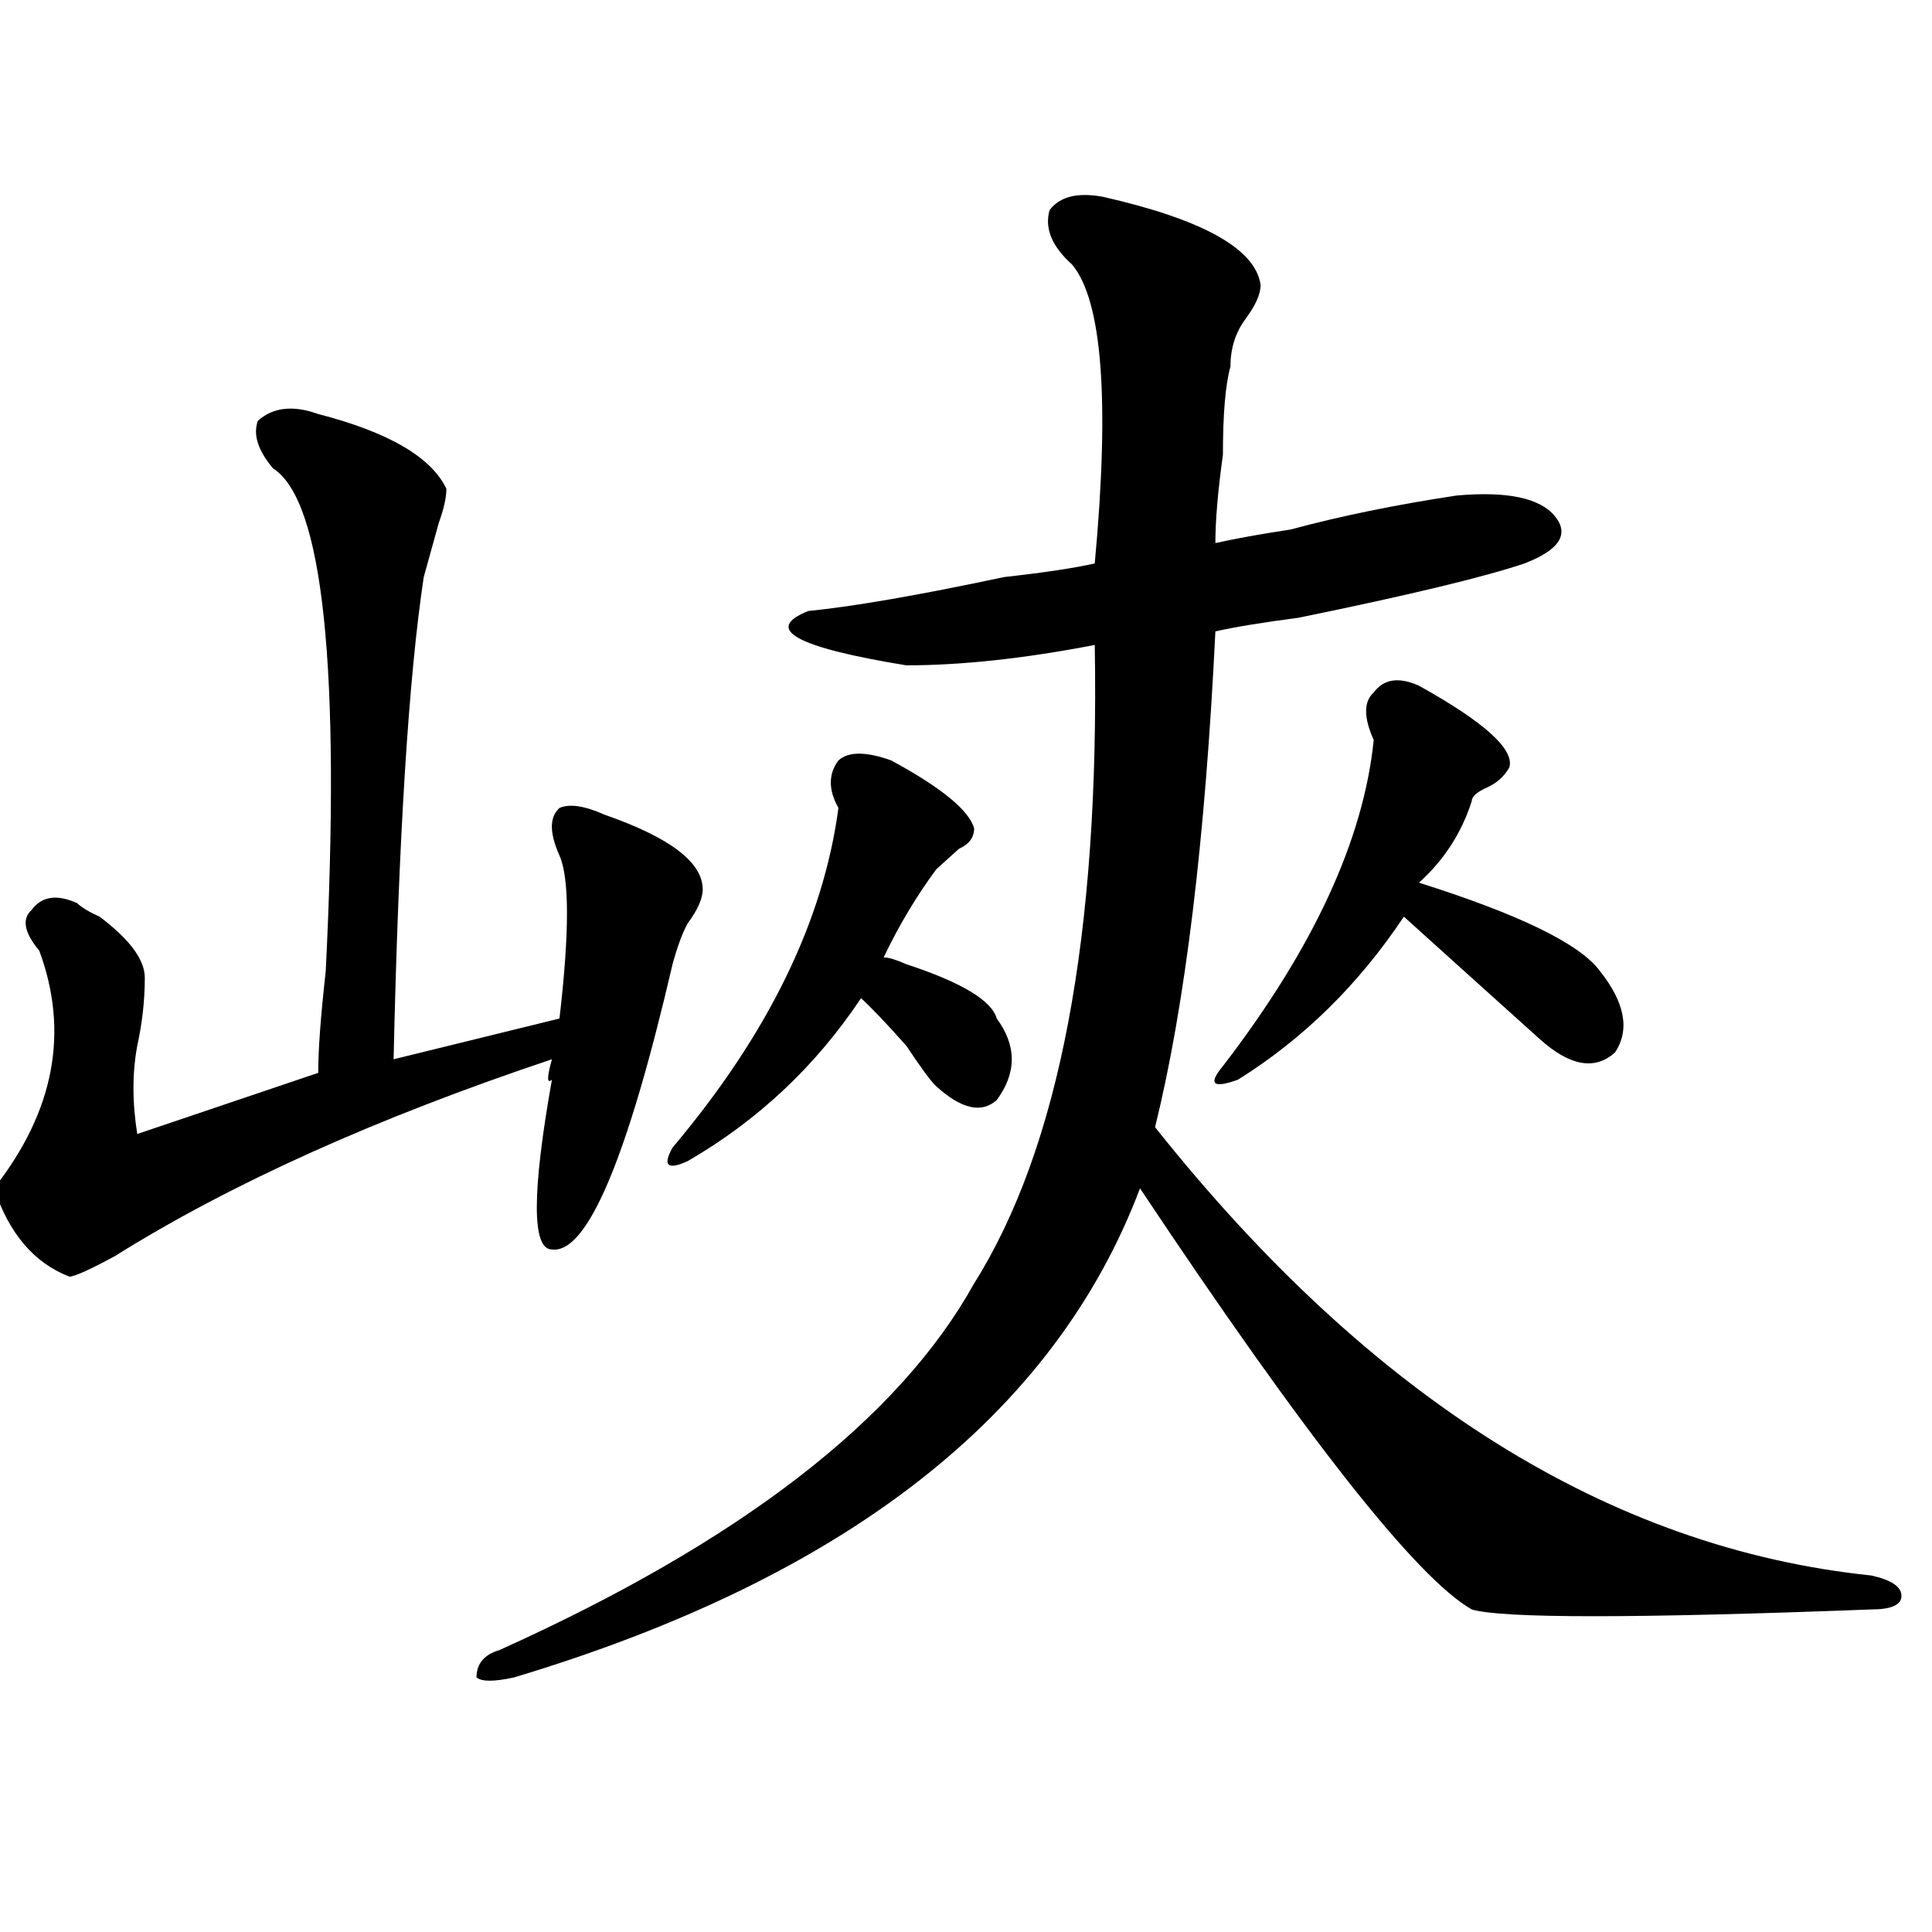 <?xml version="1.0" encoding="utf-8"?>
<!-- Generator: Adobe Illustrator 16.0.0, SVG Export Plug-In . SVG Version: 6.00 Build 0)  -->
<!DOCTYPE svg PUBLIC "-//W3C//DTD SVG 1.1//EN" "http://www.w3.org/Graphics/SVG/1.1/DTD/svg11.dtd">
<svg version="1.1" id="图层_1" xmlns="http://www.w3.org/2000/svg" xmlns:xlink="http://www.w3.org/1999/xlink" x="0px" y="0px"
	 width="1000px" height="1000px" viewBox="0 0 1000 1000" enable-background="new 0 0 1000 1000" xml:space="preserve">
<path d="M164.703,214.297c36.401,9.394,58.535,22.302,66.34,38.672c0,4.724-1.342,10.547-3.902,17.578
	c-2.622,9.394-5.244,18.786-7.805,28.125c-7.805,51.581-13.049,134.802-15.609,249.609l85.852-21.094
	c5.183-44.495,5.183-72.62,0-84.375c-5.244-11.7-5.244-19.886,0-24.609c5.183-2.308,12.987-1.153,23.414,3.516
	c33.779,11.755,50.73,24.609,50.73,38.672c0,4.724-2.622,10.547-7.805,17.578c-2.622,4.724-5.244,11.755-7.805,21.094
	c-23.414,100.8-44.268,150.019-62.438,147.656c-10.427,0-10.427-29.278,0-87.891c-2.622,2.362-2.622-1.153,0-10.547
	C194.58,578.769,119.155,612.771,59.34,650.234c-13.049,7.031-20.854,10.547-23.414,10.547
	c-18.231-7.031-31.219-22.247-39.023-45.703c31.219-39.825,39.023-80.859,23.414-123.047c-7.805-9.339-9.146-16.37-3.902-21.094
	c5.183-7.031,12.987-8.185,23.414-3.516c2.561,2.362,6.463,4.724,11.707,7.031c15.609,11.755,23.414,22.302,23.414,31.641
	c0,11.755-1.342,23.456-3.902,35.156c-2.622,14.063-2.622,29.333,0,45.703l93.656-31.641c0-11.7,1.28-29.278,3.902-52.734
	c7.805-156.995-1.342-243.731-27.316-260.156c-7.805-9.339-10.427-17.578-7.805-24.609
	C141.289,210.781,151.654,209.628,164.703,214.297z M570.547,101.797c52.011,11.755,79.327,26.972,81.949,45.703
	c0,4.724-2.622,10.547-7.805,17.578c-5.244,7.031-7.805,15.271-7.805,24.609c-2.622,9.394-3.902,24.609-3.902,45.703
	c-2.622,18.786-3.902,34.003-3.902,45.703c10.365-2.308,23.414-4.669,39.023-7.031c25.975-7.031,54.633-12.854,85.852-17.578
	c25.975-2.308,42.926,1.208,50.73,10.547c7.805,9.394,2.561,17.578-15.609,24.609c-20.854,7.031-59.877,16.425-117.07,28.125
	c-18.231,2.362-32.561,4.724-42.926,7.031c-5.244,107.831-15.609,193.359-31.219,256.641
	c111.826,140.625,235.421,217.969,370.723,232.031c10.365,2.307,15.609,5.822,15.609,10.547c0,4.669-5.244,7.031-15.609,7.031
	c-122.314,4.669-191.215,4.669-206.824,0c-28.658-16.425-85.852-89.044-171.703-217.969
	c-44.268,117.224-152.191,201.544-323.895,253.125c-10.427,2.307-16.951,2.307-19.512,0c0-7.031,3.902-11.756,11.707-14.063
	c124.875-56.25,206.824-119.531,245.848-189.844c44.206-70.313,64.998-180.45,62.438-330.469
	c-36.463,7.031-68.962,10.547-97.559,10.547c-57.255-9.339-74.145-18.731-50.73-28.125c23.414-2.308,57.193-8.185,101.461-17.578
	c20.792-2.308,36.401-4.669,46.828-7.031c7.805-84.375,3.902-135.901-11.707-154.688c-10.427-9.339-14.329-18.731-11.707-28.125
	C548.413,101.797,557.498,99.489,570.547,101.797z M461.281,393.594c25.975,14.063,40.304,25.817,42.926,35.156
	c0,4.724-2.622,8.239-7.805,10.547c-5.244,4.724-9.146,8.239-11.707,10.547c-10.427,14.063-19.512,29.333-27.316,45.703
	c2.561,0,6.463,1.208,11.707,3.516c28.597,9.394,44.206,18.786,46.828,28.125c10.365,14.063,10.365,28.125,0,42.188
	c-7.805,7.031-18.231,4.724-31.219-7.031c-2.622-2.308-7.805-9.339-15.609-21.094c-10.427-11.7-18.231-19.886-23.414-24.609
	c-23.414,35.156-53.353,63.281-89.754,84.375c-10.427,4.724-13.049,2.362-7.805-7.031c49.389-58.558,78.047-117.169,85.852-175.781
	c-5.244-9.339-5.244-17.578,0-24.609C439.147,388.925,448.232,388.925,461.281,393.594z M734.445,354.922
	c33.779,18.786,49.389,32.849,46.828,42.188c-2.622,4.724-6.524,8.239-11.707,10.547c-5.244,2.362-7.805,4.724-7.805,7.031
	c-5.244,16.425-14.329,30.487-27.316,42.188c52.011,16.425,83.229,31.641,93.656,45.703c12.987,16.425,15.609,30.487,7.805,42.188
	c-10.427,9.394-23.414,7.031-39.023-7.031c-18.231-16.37-41.646-37.464-70.242-63.281c-23.414,35.156-52.072,63.281-85.852,84.375
	c-13.049,4.724-15.609,2.362-7.805-7.031c46.828-60.919,72.803-117.169,78.047-168.75c-5.244-11.7-5.244-19.886,0-24.609
	C716.214,351.406,724.019,350.253,734.445,354.922z"/>
</svg>
